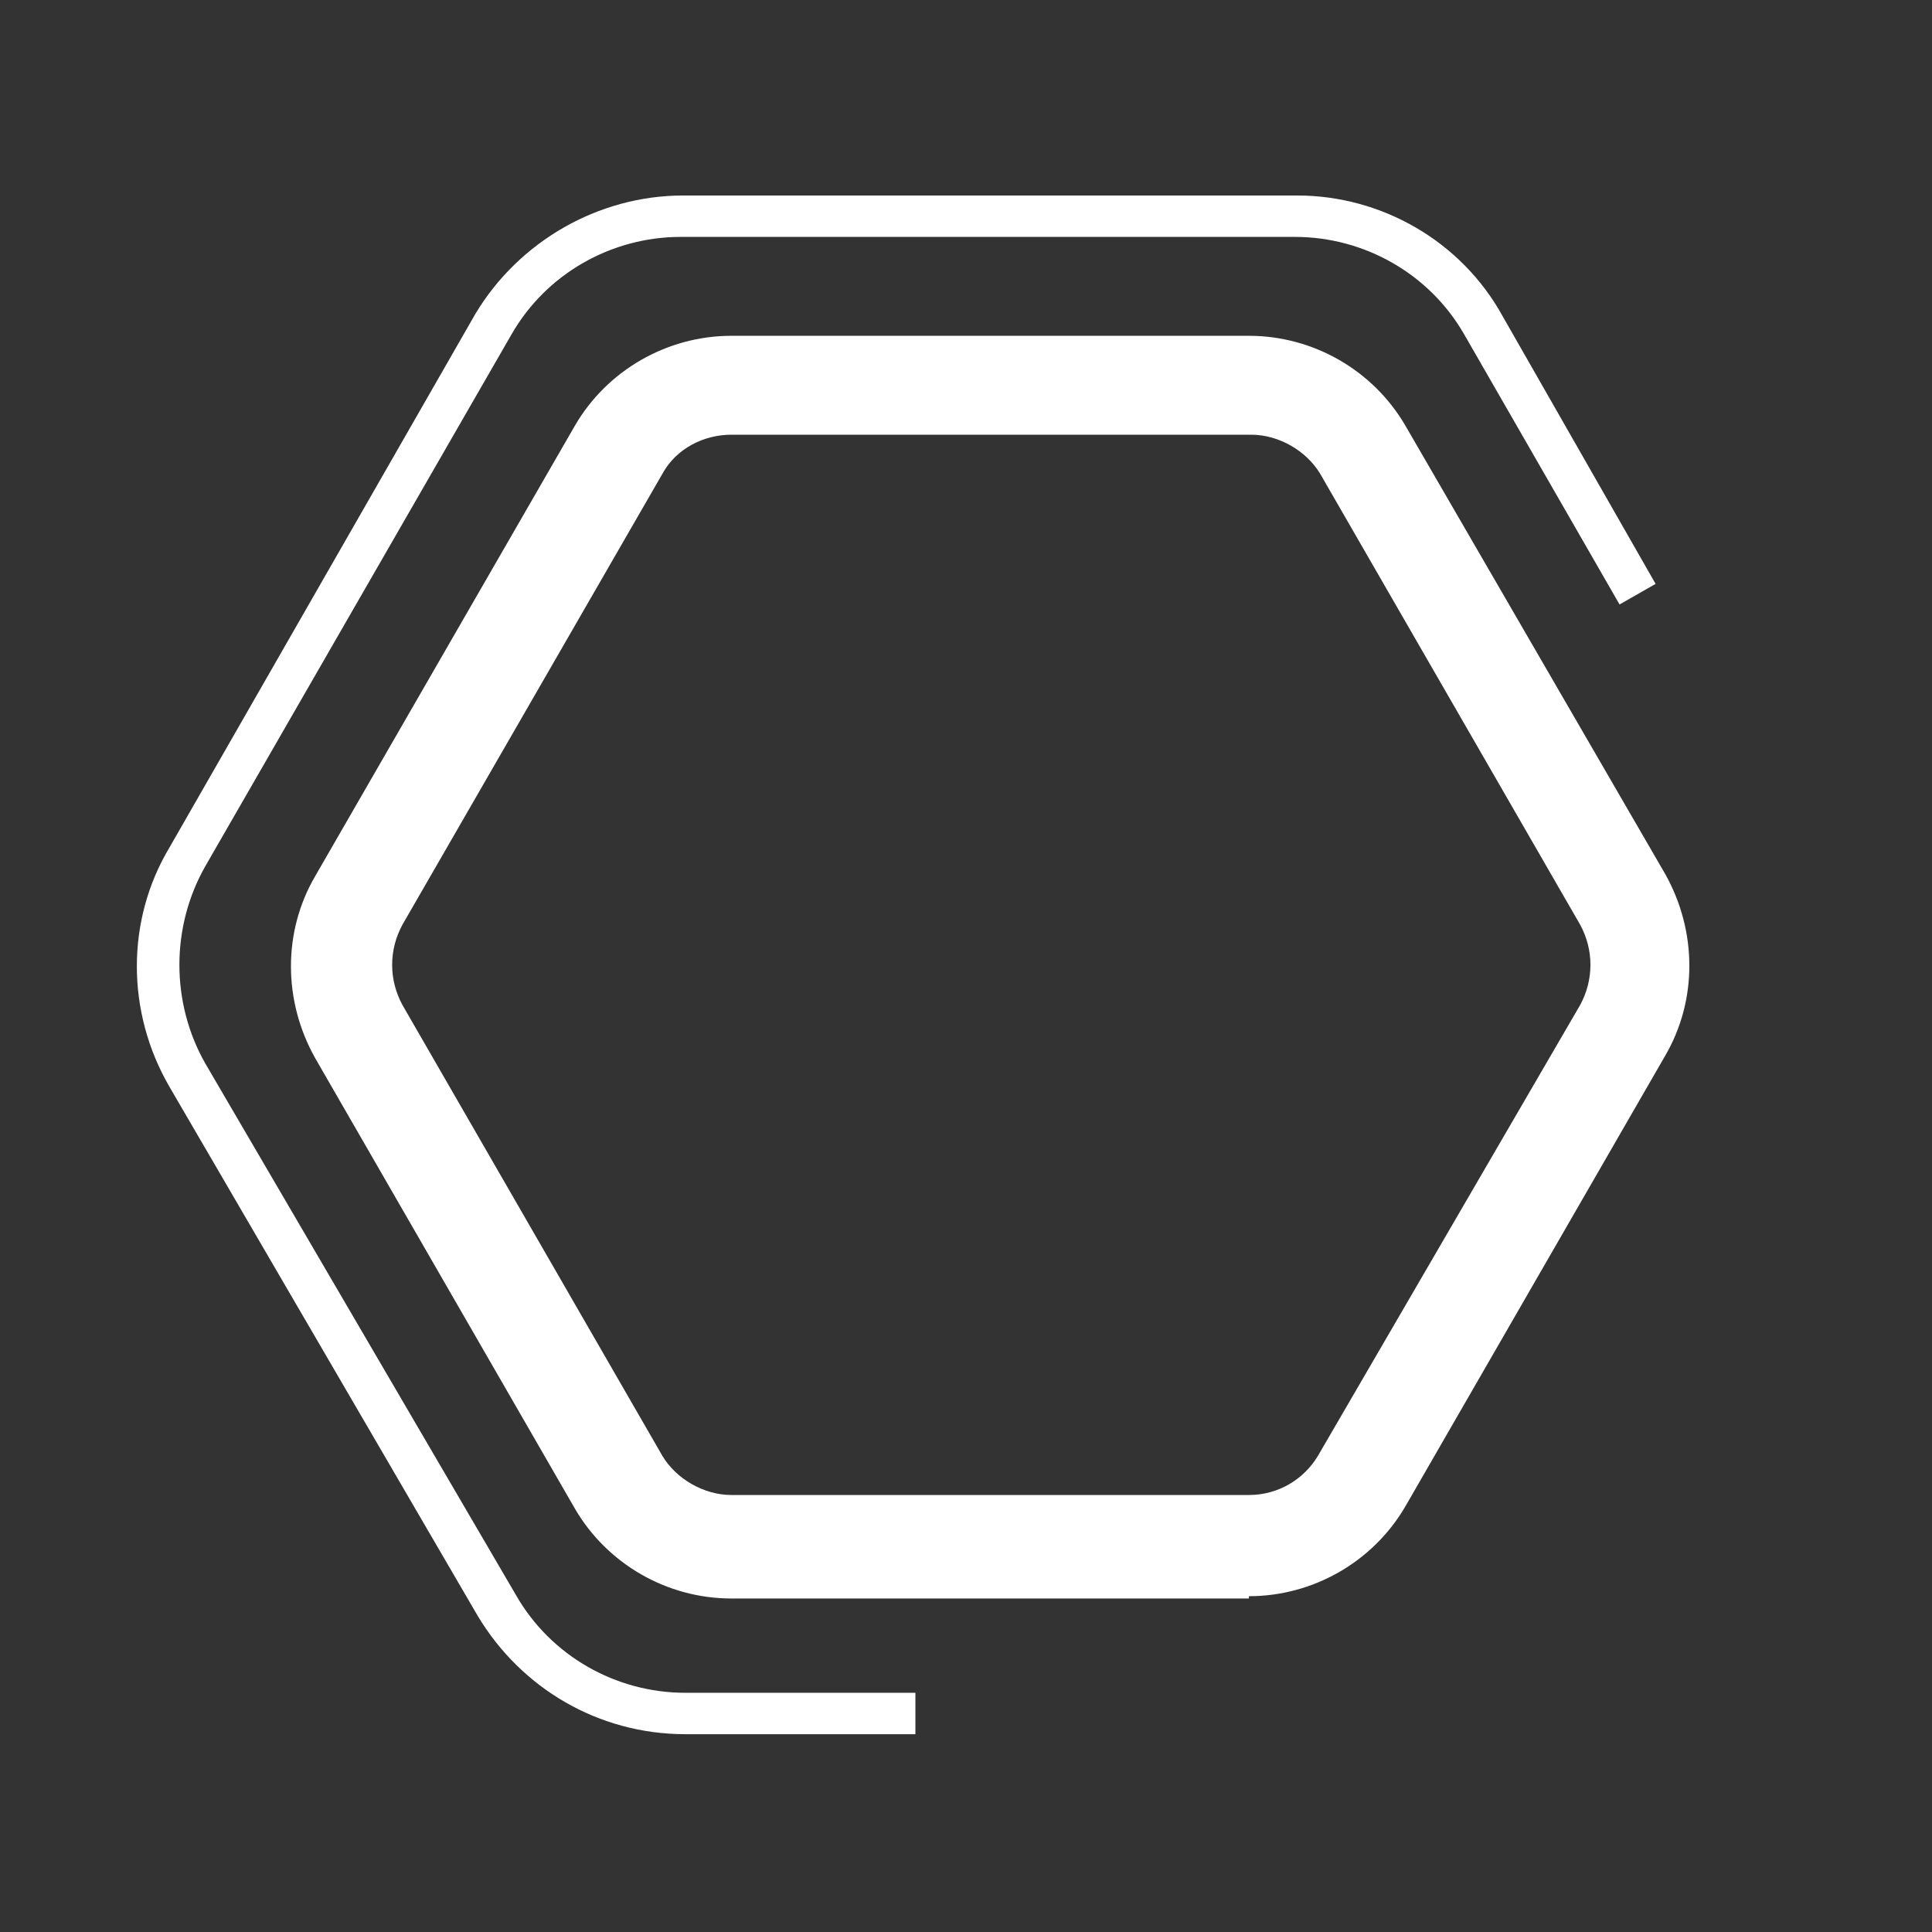 <?xml version="1.0" encoding="utf-8"?>
<!-- Generator: Adobe Illustrator 23.0.3, SVG Export Plug-In . SVG Version: 6.00 Build 0)  -->
<svg version="1.1" id="Calque_1" xmlns="http://www.w3.org/2000/svg" xmlns:xlink="http://www.w3.org/1999/xlink" x="0px" y="0px"
	 viewBox="0 0 84 84" style="enable-background:new 0 0 84 84;" xml:space="preserve">
<rect x="0" y="0" width="84" height="84" fill="#333333" stroke="none"/>
<style type="text/css">
	.st0{fill:#FFFFFF;}
	.st1{fill:#FFFFFF;stroke:#FFFFFF;stroke-miterlimit:10;}
</style>
<title>page_plateforme_Fichier 6</title>
<g>
	<path class="st0" d="M54.3,65H31.8c-1.2,0-2.4-0.7-3-1.7L17.5,43.7c-0.6-1.1-0.6-2.4,0-3.5l11.3-19.6c0.6-1.1,1.8-1.7,3-1.7h22.6
		c1.2,0,2.4,0.7,3,1.7l11.3,19.6c0.6,1.1,0.6,2.4,0,3.5L57.3,63.3C56.7,64.3,55.6,65,54.3,65 M54.3,69.4c2.8,0,5.4-1.5,6.8-3.9
		l11.3-19.6c1.4-2.4,1.4-5.4,0-7.9L61.1,18.5c-1.4-2.4-4-3.9-6.8-3.9H31.8c-2.8,0-5.4,1.5-6.8,3.9L13.7,38.1c-1.4,2.4-1.4,5.4,0,7.9
		l11.3,19.6c1.4,2.4,4,3.9,6.8,3.9H54.3L54.3,69.4z"/>
	<path class="st1" d="M56.4,9H29.7c-3.5,0-6.8,1.9-8.6,4.9L7.8,37.1c-1.8,3-1.8,6.8,0,9.9L21.2,70c1.8,3,5,4.9,8.6,4.9h9.5v-0.8
		h-9.5c-3.2,0-6.2-1.7-7.8-4.5L8.5,46.5c-1.6-2.8-1.6-6.3,0-9.1l13.3-23.1c1.6-2.8,4.6-4.5,7.8-4.5h26.7c3.2,0,6.2,1.7,7.8,4.5
		l6.5,11.3l0.7-0.4L64.9,14C63.2,10.9,59.9,9,56.4,9z"/>
</g>
</svg>
